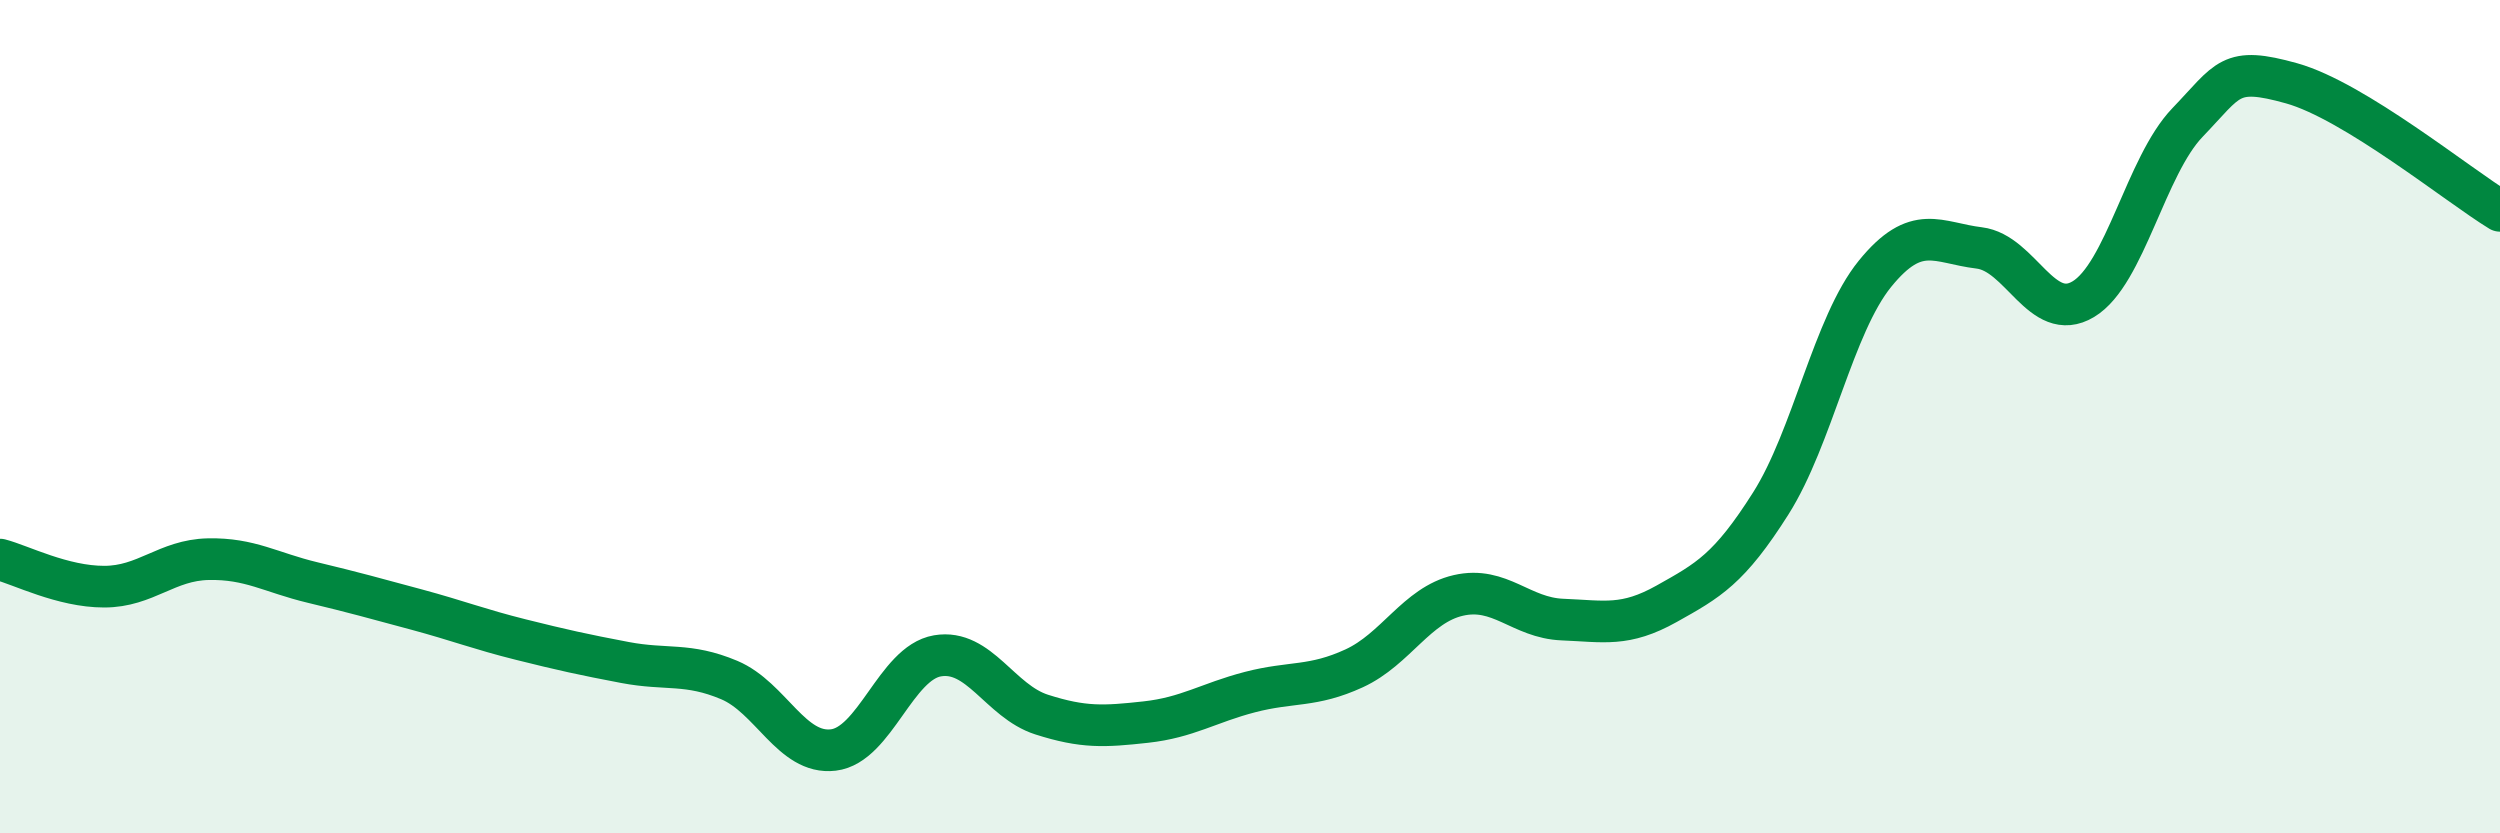 
    <svg width="60" height="20" viewBox="0 0 60 20" xmlns="http://www.w3.org/2000/svg">
      <path
        d="M 0,13.43 C 0.5,13.56 1.5,14.08 2.5,14.08 C 3.5,14.08 4,13.44 5,13.42 C 6,13.4 6.5,13.74 7.5,13.98 C 8.5,14.22 9,14.36 10,14.63 C 11,14.9 11.5,15.1 12.5,15.35 C 13.5,15.6 14,15.71 15,15.9 C 16,16.09 16.5,15.9 17.5,16.32 C 18.5,16.74 19,18.12 20,18 C 21,17.88 21.5,15.91 22.5,15.74 C 23.5,15.57 24,16.83 25,17.15 C 26,17.47 26.5,17.44 27.5,17.33 C 28.5,17.22 29,16.87 30,16.61 C 31,16.35 31.5,16.5 32.5,16.04 C 33.5,15.58 34,14.52 35,14.29 C 36,14.06 36.5,14.83 37.5,14.87 C 38.5,14.91 39,15.05 40,14.49 C 41,13.93 41.5,13.66 42.5,12.08 C 43.5,10.5 44,7.8 45,6.57 C 46,5.34 46.5,5.83 47.5,5.95 C 48.5,6.07 49,7.78 50,7.18 C 51,6.58 51.5,3.98 52.5,2.94 C 53.5,1.9 53.5,1.58 55,2 C 56.5,2.42 59,4.45 60,5.06L60 20L0 20Z"
        fill="#008740"
        opacity="0.1"
        stroke-linecap="round"
        stroke-linejoin="round"
      />
      <path
        d="M 0,13.43 C 0.5,13.56 1.5,14.08 2.5,14.08 C 3.5,14.08 4,13.44 5,13.42 C 6,13.4 6.5,13.74 7.5,13.98 C 8.5,14.22 9,14.36 10,14.63 C 11,14.9 11.5,15.1 12.5,15.35 C 13.5,15.6 14,15.71 15,15.9 C 16,16.09 16.5,15.9 17.5,16.32 C 18.5,16.74 19,18.12 20,18 C 21,17.88 21.5,15.91 22.5,15.74 C 23.5,15.57 24,16.83 25,17.15 C 26,17.47 26.5,17.44 27.5,17.33 C 28.5,17.22 29,16.87 30,16.61 C 31,16.35 31.5,16.5 32.5,16.04 C 33.5,15.58 34,14.52 35,14.29 C 36,14.06 36.5,14.83 37.5,14.87 C 38.5,14.91 39,15.05 40,14.49 C 41,13.93 41.5,13.66 42.5,12.08 C 43.5,10.5 44,7.8 45,6.57 C 46,5.34 46.5,5.83 47.5,5.95 C 48.5,6.07 49,7.78 50,7.18 C 51,6.58 51.5,3.98 52.5,2.94 C 53.5,1.9 53.5,1.58 55,2 C 56.5,2.42 59,4.45 60,5.06"
        stroke="#008740"
        stroke-width="1"
        fill="none"
        stroke-linecap="round"
        stroke-linejoin="round"
      />
    </svg>
  